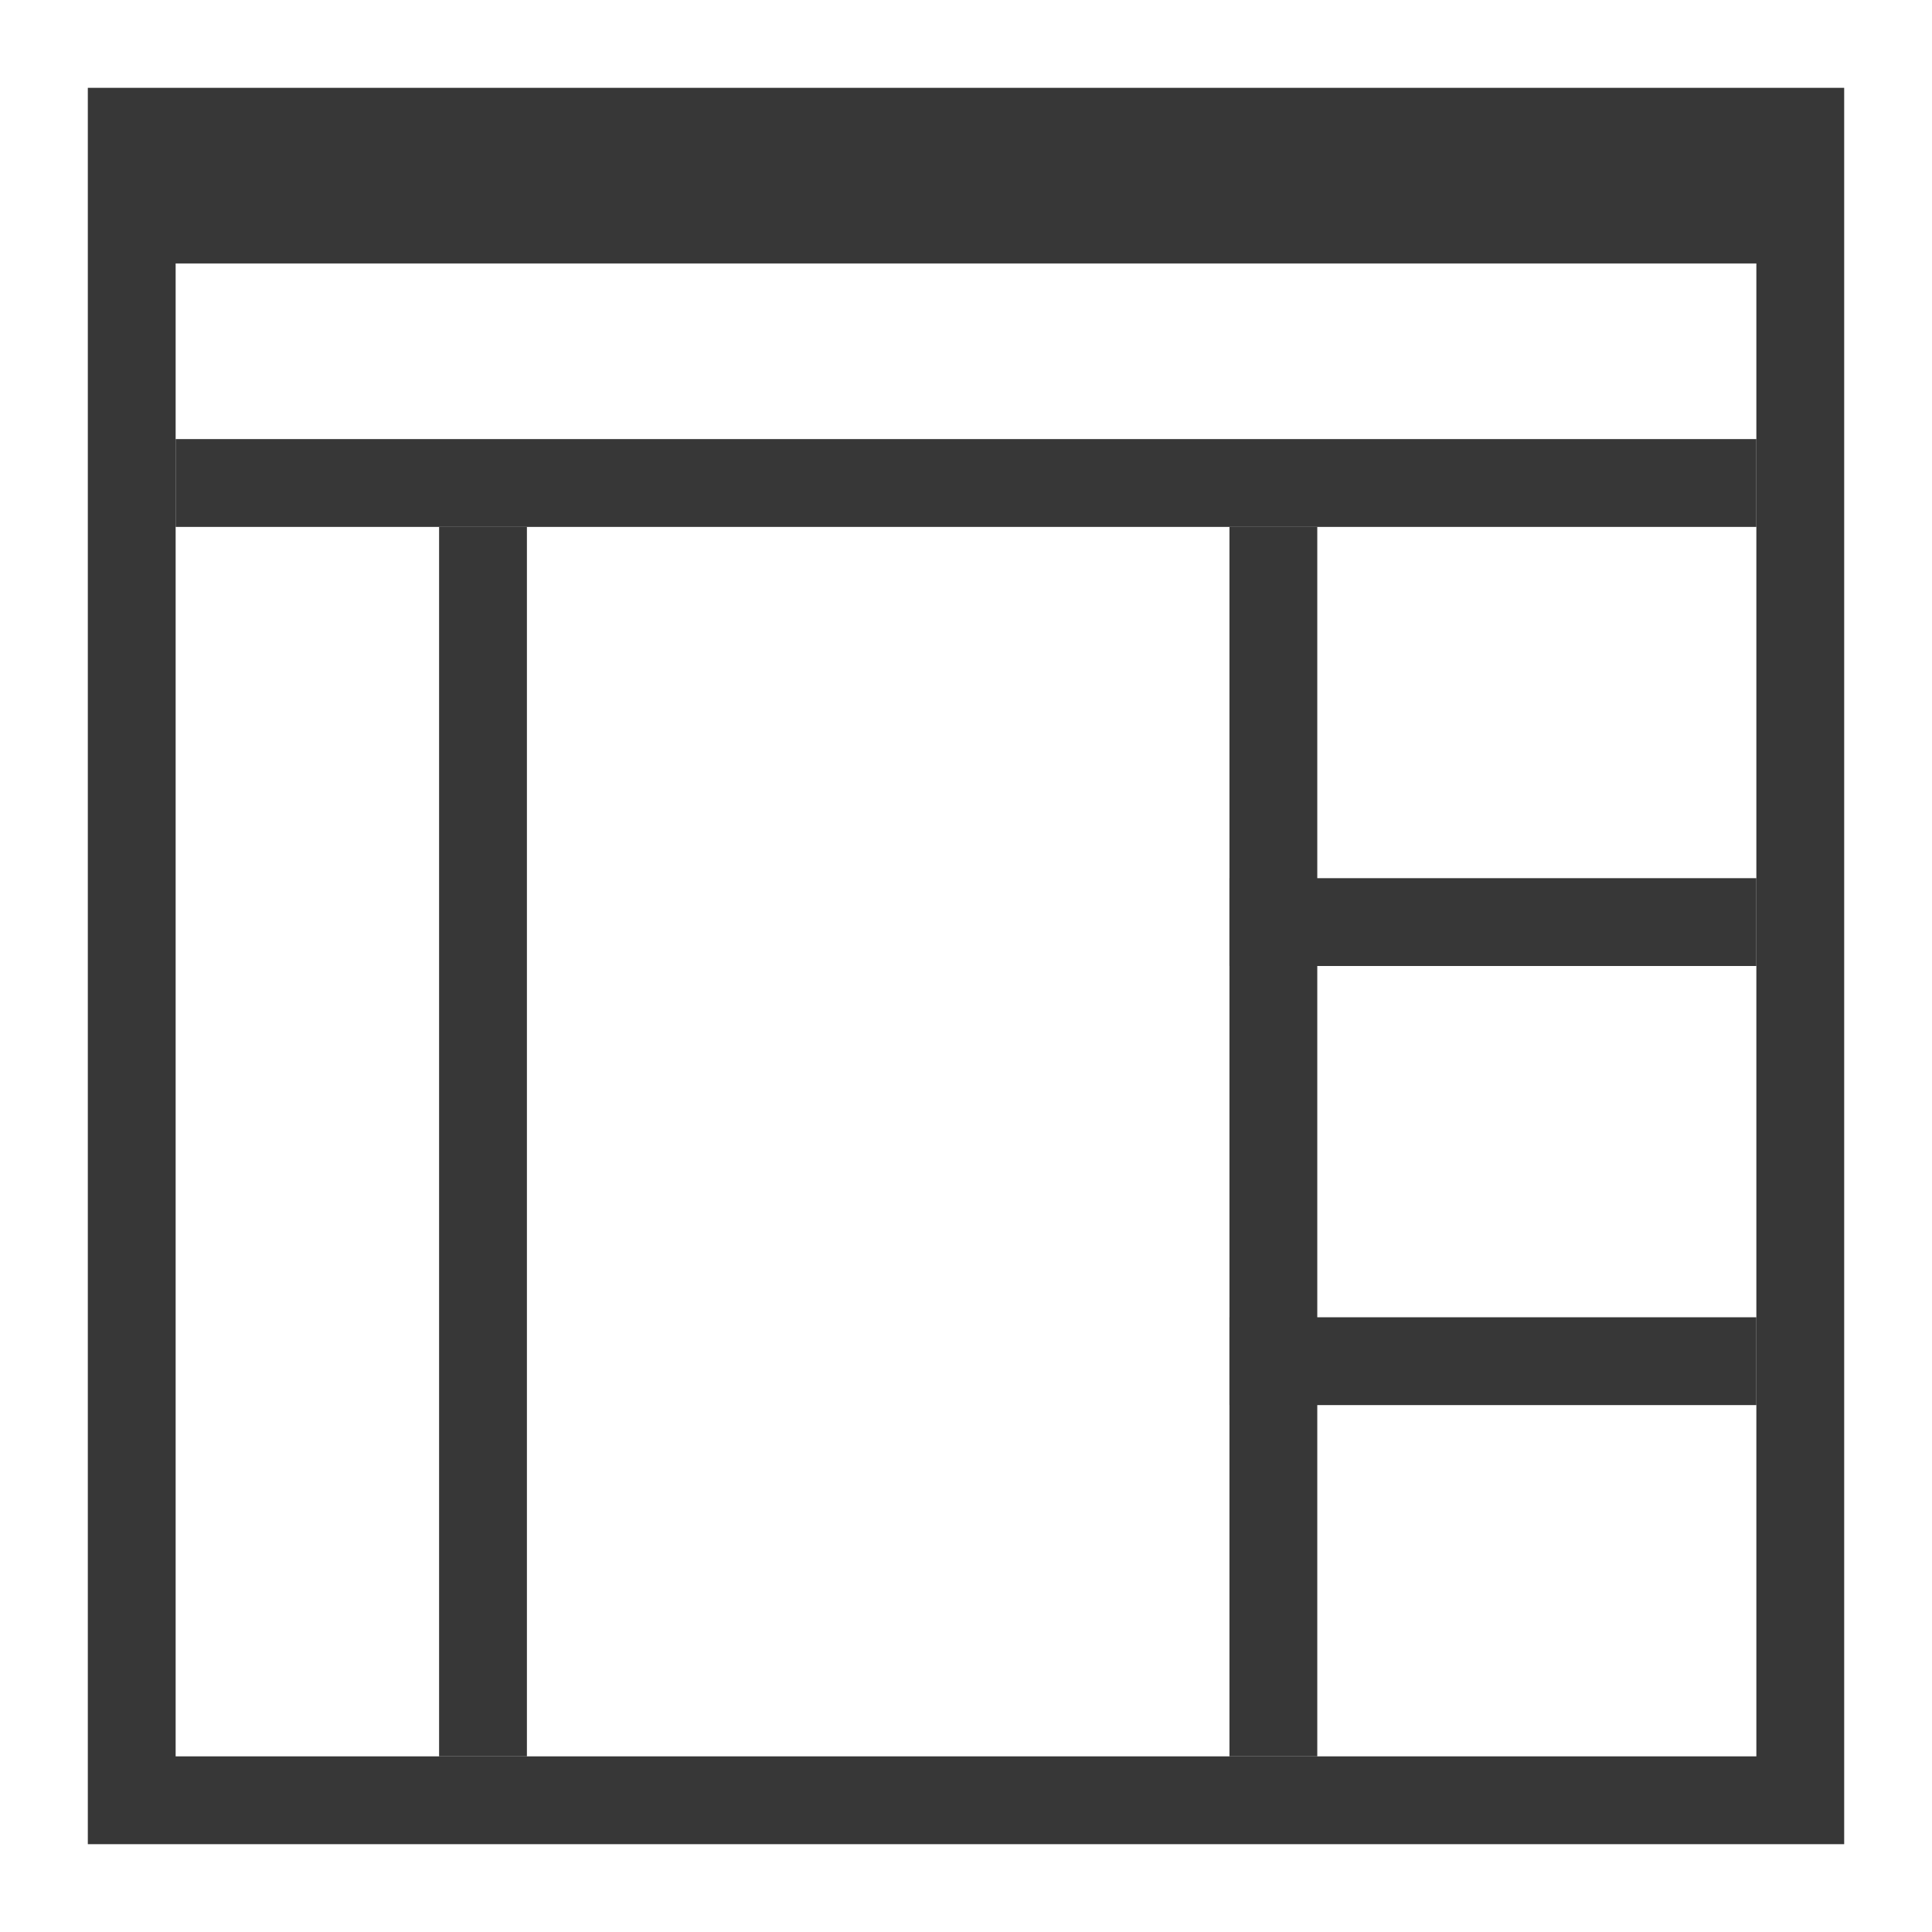 <?xml version="1.0" encoding="utf-8"?><!-- Скачано с сайта svg4.ru / Downloaded from svg4.ru -->
<svg width="800px" height="800px" viewBox="0 0 22 22" xmlns:dc="http://purl.org/dc/elements/1.1/" xmlns:cc="http://creativecommons.org/ns#" xmlns:rdf="http://www.w3.org/1999/02/22-rdf-syntax-ns#" xmlns="http://www.w3.org/2000/svg" id="svg2" version="1.1"><path id="rect4083" d="M1 1v20h20V1zm1 2h18v17H2z" style="fill:#373737;fill-opacity:1;stroke:none;stroke-width:1.667"/><rect y="6" x="5" height="14" width="1" id="rect852" style="opacity:1;vector-effect:none;fill:#373737;fill-opacity:1;stroke:none;stroke-width:3.954;stroke-linecap:square;stroke-linejoin:round;stroke-miterlimit:4;stroke-dasharray:none;stroke-dashoffset:3.2;stroke-opacity:.551"/><rect y="10" x="14" height="1" width="6" id="rect856" style="opacity:1;vector-effect:none;fill:#373737;fill-opacity:1;stroke:none;stroke-width:4;stroke-linecap:square;stroke-linejoin:round;stroke-miterlimit:4;stroke-dasharray:none;stroke-dashoffset:3.2;stroke-opacity:.551"/><rect y="15" x="14" height="1" width="6" id="rect858" style="opacity:1;vector-effect:none;fill:#373737;fill-opacity:1;stroke:none;stroke-width:4.12;stroke-linecap:square;stroke-linejoin:round;stroke-miterlimit:4;stroke-dasharray:none;stroke-dashoffset:3.2;stroke-opacity:.551"/><rect y="6" x="14" height="14" width="1" id="rect852-3" style="opacity:1;vector-effect:none;fill:#373737;fill-opacity:1;stroke:none;stroke-width:3.954;stroke-linecap:square;stroke-linejoin:round;stroke-miterlimit:4;stroke-dasharray:none;stroke-dashoffset:3.2;stroke-opacity:.551"/><rect y="5" x="2" height="1" width="18" id="rect857" style="opacity:1;vector-effect:none;fill:#373737;fill-opacity:1;stroke:none;stroke-width:4;stroke-linecap:square;stroke-linejoin:round;stroke-miterlimit:4;stroke-dasharray:none;stroke-dashoffset:3.2;stroke-opacity:.551"/></svg>